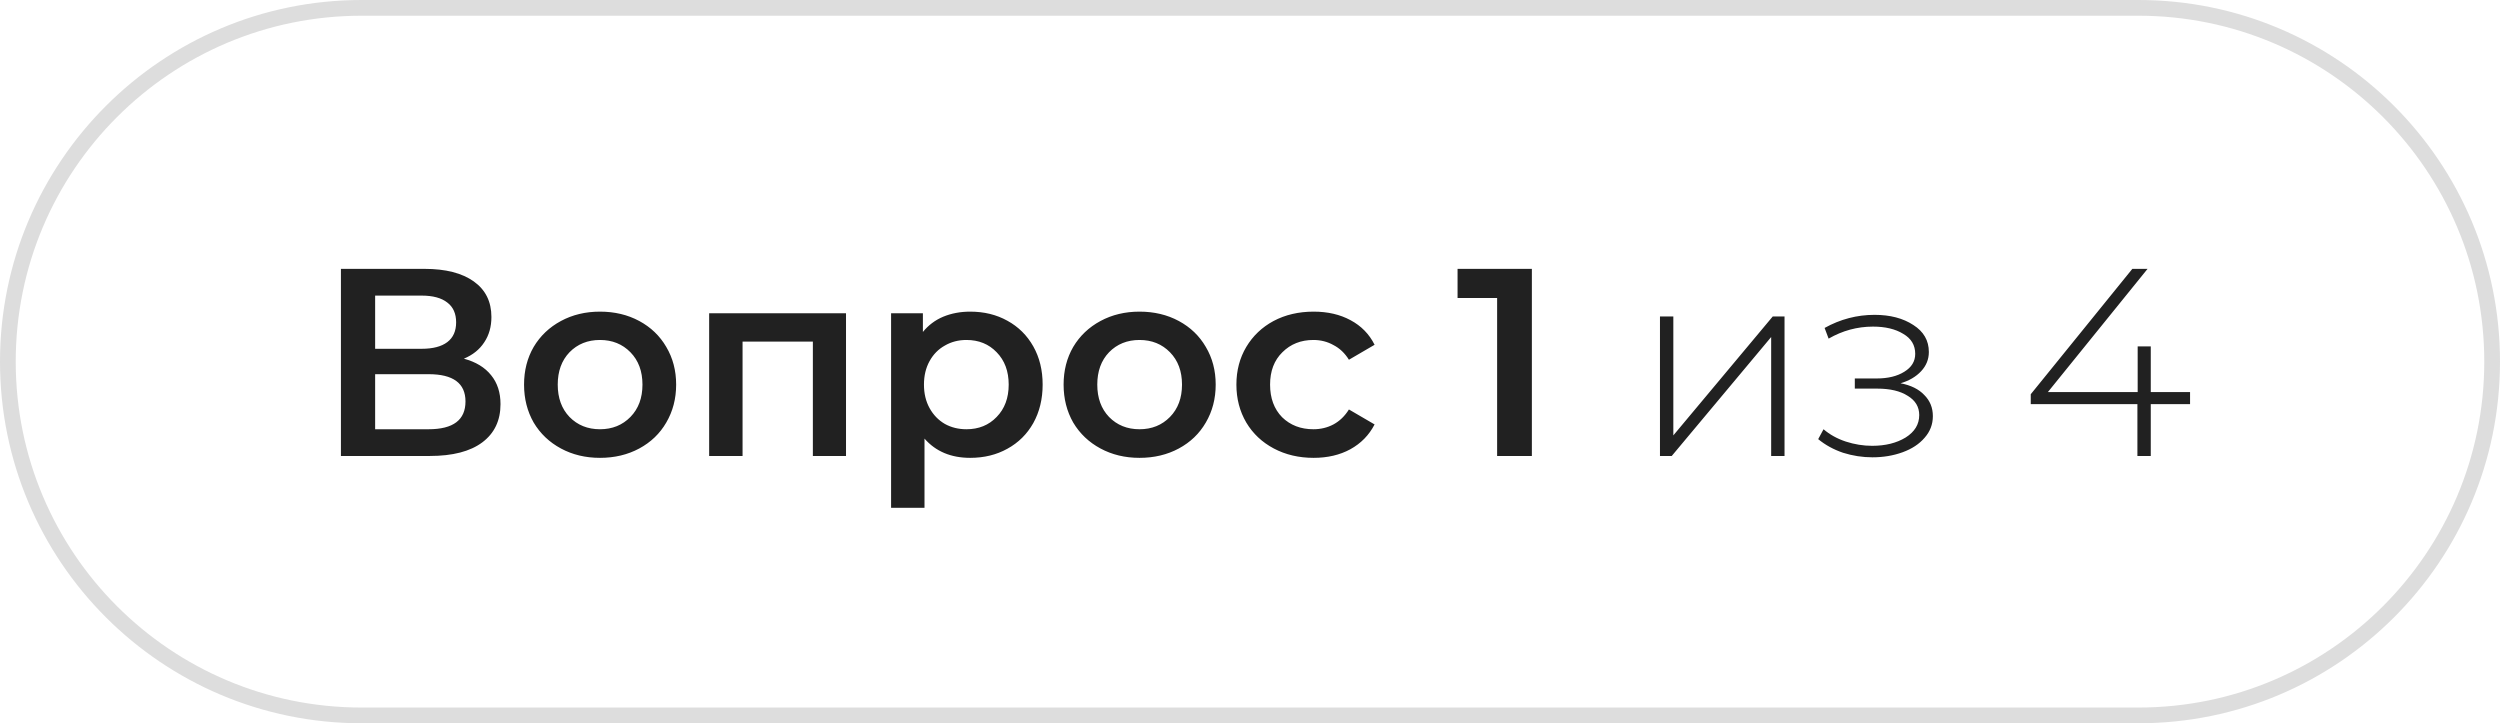 <svg width="159" height="46" viewBox="0 0 159 46" fill="none" xmlns="http://www.w3.org/2000/svg">
<g clip-path="url(#clip0_5791_18)">
<path d="M136 0.5H23C10.574 0.5 0.5 10.574 0.5 23C0.5 35.426 10.574 45.5 23 45.5H136C148.426 45.5 158.5 35.426 158.5 23C158.5 10.574 148.426 0.5 136 0.5Z" stroke="#565656" stroke-opacity="0.2"/>
<path d="M29.503 22.812C30.262 23.016 30.84 23.367 31.237 23.866C31.634 24.353 31.832 24.965 31.832 25.702C31.832 26.745 31.447 27.555 30.676 28.133C29.905 28.711 28.789 29 27.327 29H21.683V17.1H27.004C28.341 17.1 29.384 17.366 30.132 17.899C30.88 18.432 31.254 19.185 31.254 20.16C31.254 20.783 31.101 21.322 30.795 21.775C30.5 22.228 30.07 22.574 29.503 22.812ZM23.859 22.183H26.817C27.531 22.183 28.075 22.041 28.449 21.758C28.823 21.475 29.01 21.055 29.01 20.5C29.01 19.945 28.823 19.525 28.449 19.242C28.075 18.947 27.531 18.8 26.817 18.8H23.859V22.183ZM27.259 27.3C28.823 27.3 29.605 26.711 29.605 25.532C29.605 24.376 28.823 23.798 27.259 23.798H23.859V27.3H27.259ZM38.158 29.119C37.24 29.119 36.412 28.921 35.676 28.524C34.939 28.127 34.361 27.578 33.942 26.875C33.534 26.161 33.33 25.356 33.33 24.461C33.33 23.566 33.534 22.767 33.942 22.064C34.361 21.361 34.939 20.812 35.676 20.415C36.412 20.018 37.24 19.82 38.158 19.82C39.087 19.82 39.92 20.018 40.657 20.415C41.393 20.812 41.966 21.361 42.374 22.064C42.793 22.767 43.003 23.566 43.003 24.461C43.003 25.356 42.793 26.161 42.374 26.875C41.966 27.578 41.393 28.127 40.657 28.524C39.92 28.921 39.087 29.119 38.158 29.119ZM38.158 27.3C38.94 27.3 39.586 27.039 40.096 26.518C40.606 25.997 40.861 25.311 40.861 24.461C40.861 23.611 40.606 22.925 40.096 22.404C39.586 21.883 38.94 21.622 38.158 21.622C37.376 21.622 36.73 21.883 36.22 22.404C35.721 22.925 35.472 23.611 35.472 24.461C35.472 25.311 35.721 25.997 36.22 26.518C36.73 27.039 37.376 27.3 38.158 27.3ZM53.806 19.922V29H51.698V21.724H47.227V29H45.102V19.922H53.806ZM61.705 19.82C62.589 19.82 63.377 20.013 64.068 20.398C64.771 20.783 65.32 21.327 65.717 22.03C66.114 22.733 66.312 23.543 66.312 24.461C66.312 25.379 66.114 26.195 65.717 26.909C65.32 27.612 64.771 28.156 64.068 28.541C63.377 28.926 62.589 29.119 61.705 29.119C60.481 29.119 59.512 28.711 58.798 27.895V32.298H56.673V19.922H58.696V21.112C59.047 20.681 59.478 20.358 59.988 20.143C60.51 19.928 61.082 19.82 61.705 19.82ZM61.467 27.3C62.249 27.3 62.889 27.039 63.388 26.518C63.898 25.997 64.153 25.311 64.153 24.461C64.153 23.611 63.898 22.925 63.388 22.404C62.889 21.883 62.249 21.622 61.467 21.622C60.957 21.622 60.498 21.741 60.09 21.979C59.682 22.206 59.359 22.534 59.121 22.965C58.883 23.396 58.764 23.894 58.764 24.461C58.764 25.028 58.883 25.526 59.121 25.957C59.359 26.388 59.682 26.722 60.09 26.96C60.498 27.187 60.957 27.3 61.467 27.3ZM72.473 29.119C71.555 29.119 70.728 28.921 69.991 28.524C69.254 28.127 68.676 27.578 68.257 26.875C67.849 26.161 67.645 25.356 67.645 24.461C67.645 23.566 67.849 22.767 68.257 22.064C68.676 21.361 69.254 20.812 69.991 20.415C70.728 20.018 71.555 19.82 72.473 19.82C73.402 19.82 74.235 20.018 74.972 20.415C75.709 20.812 76.281 21.361 76.689 22.064C77.108 22.767 77.318 23.566 77.318 24.461C77.318 25.356 77.108 26.161 76.689 26.875C76.281 27.578 75.709 28.127 74.972 28.524C74.235 28.921 73.402 29.119 72.473 29.119ZM72.473 27.3C73.255 27.3 73.901 27.039 74.411 26.518C74.921 25.997 75.176 25.311 75.176 24.461C75.176 23.611 74.921 22.925 74.411 22.404C73.901 21.883 73.255 21.622 72.473 21.622C71.691 21.622 71.045 21.883 70.535 22.404C70.036 22.925 69.787 23.611 69.787 24.461C69.787 25.311 70.036 25.997 70.535 26.518C71.045 27.039 71.691 27.3 72.473 27.3ZM83.548 29.119C82.608 29.119 81.763 28.921 81.015 28.524C80.267 28.127 79.684 27.578 79.264 26.875C78.845 26.161 78.635 25.356 78.635 24.461C78.635 23.566 78.845 22.767 79.264 22.064C79.684 21.361 80.262 20.812 80.998 20.415C81.746 20.018 82.596 19.82 83.548 19.82C84.444 19.82 85.226 20.001 85.894 20.364C86.574 20.727 87.084 21.248 87.424 21.928L85.792 22.88C85.532 22.461 85.203 22.149 84.806 21.945C84.421 21.73 83.996 21.622 83.531 21.622C82.738 21.622 82.081 21.883 81.559 22.404C81.038 22.914 80.777 23.6 80.777 24.461C80.777 25.322 81.032 26.014 81.542 26.535C82.064 27.045 82.727 27.3 83.531 27.3C83.996 27.3 84.421 27.198 84.806 26.994C85.203 26.779 85.532 26.461 85.792 26.042L87.424 26.994C87.073 27.674 86.557 28.201 85.877 28.575C85.209 28.938 84.432 29.119 83.548 29.119ZM97.427 17.1V29H95.217V18.953H92.701V17.1H97.427ZM105.574 20.126H106.424V27.691L112.748 20.126H113.496V29H112.646V21.435L106.322 29H105.574V20.126ZM120.873 24.376C121.531 24.501 122.035 24.75 122.386 25.124C122.749 25.487 122.93 25.934 122.93 26.467C122.93 26.988 122.755 27.447 122.403 27.844C122.063 28.241 121.599 28.547 121.009 28.762C120.42 28.977 119.78 29.085 119.088 29.085C118.454 29.085 117.83 28.989 117.218 28.796C116.618 28.592 116.091 28.303 115.637 27.929L115.977 27.3C116.374 27.64 116.844 27.901 117.388 28.082C117.944 28.263 118.505 28.354 119.071 28.354C119.91 28.354 120.618 28.178 121.196 27.827C121.774 27.464 122.063 26.988 122.063 26.399C122.063 25.878 121.82 25.47 121.332 25.175C120.856 24.869 120.21 24.716 119.394 24.716H117.966V24.07H119.36C120.074 24.07 120.658 23.928 121.111 23.645C121.576 23.362 121.808 22.982 121.808 22.506C121.808 21.951 121.553 21.526 121.043 21.231C120.545 20.925 119.904 20.772 119.122 20.772C118.125 20.772 117.184 21.027 116.3 21.537L116.045 20.857C117.043 20.302 118.102 20.024 119.224 20.024C120.21 20.024 121.032 20.239 121.689 20.67C122.347 21.089 122.675 21.662 122.675 22.387C122.675 22.852 122.511 23.26 122.182 23.611C121.854 23.962 121.417 24.217 120.873 24.376ZM139.288 25.702H136.789V29H135.939V25.702H129.156V25.073L135.616 17.1H136.585L130.244 24.937H135.956V22.03H136.789V24.937H139.288V25.702Z" fill="#212121"/>
</g>
<defs>
<clipPath id="clip0_5791_18">
<rect width="159" height="46" fill="white"/>
</clipPath>
</defs>
</svg>
